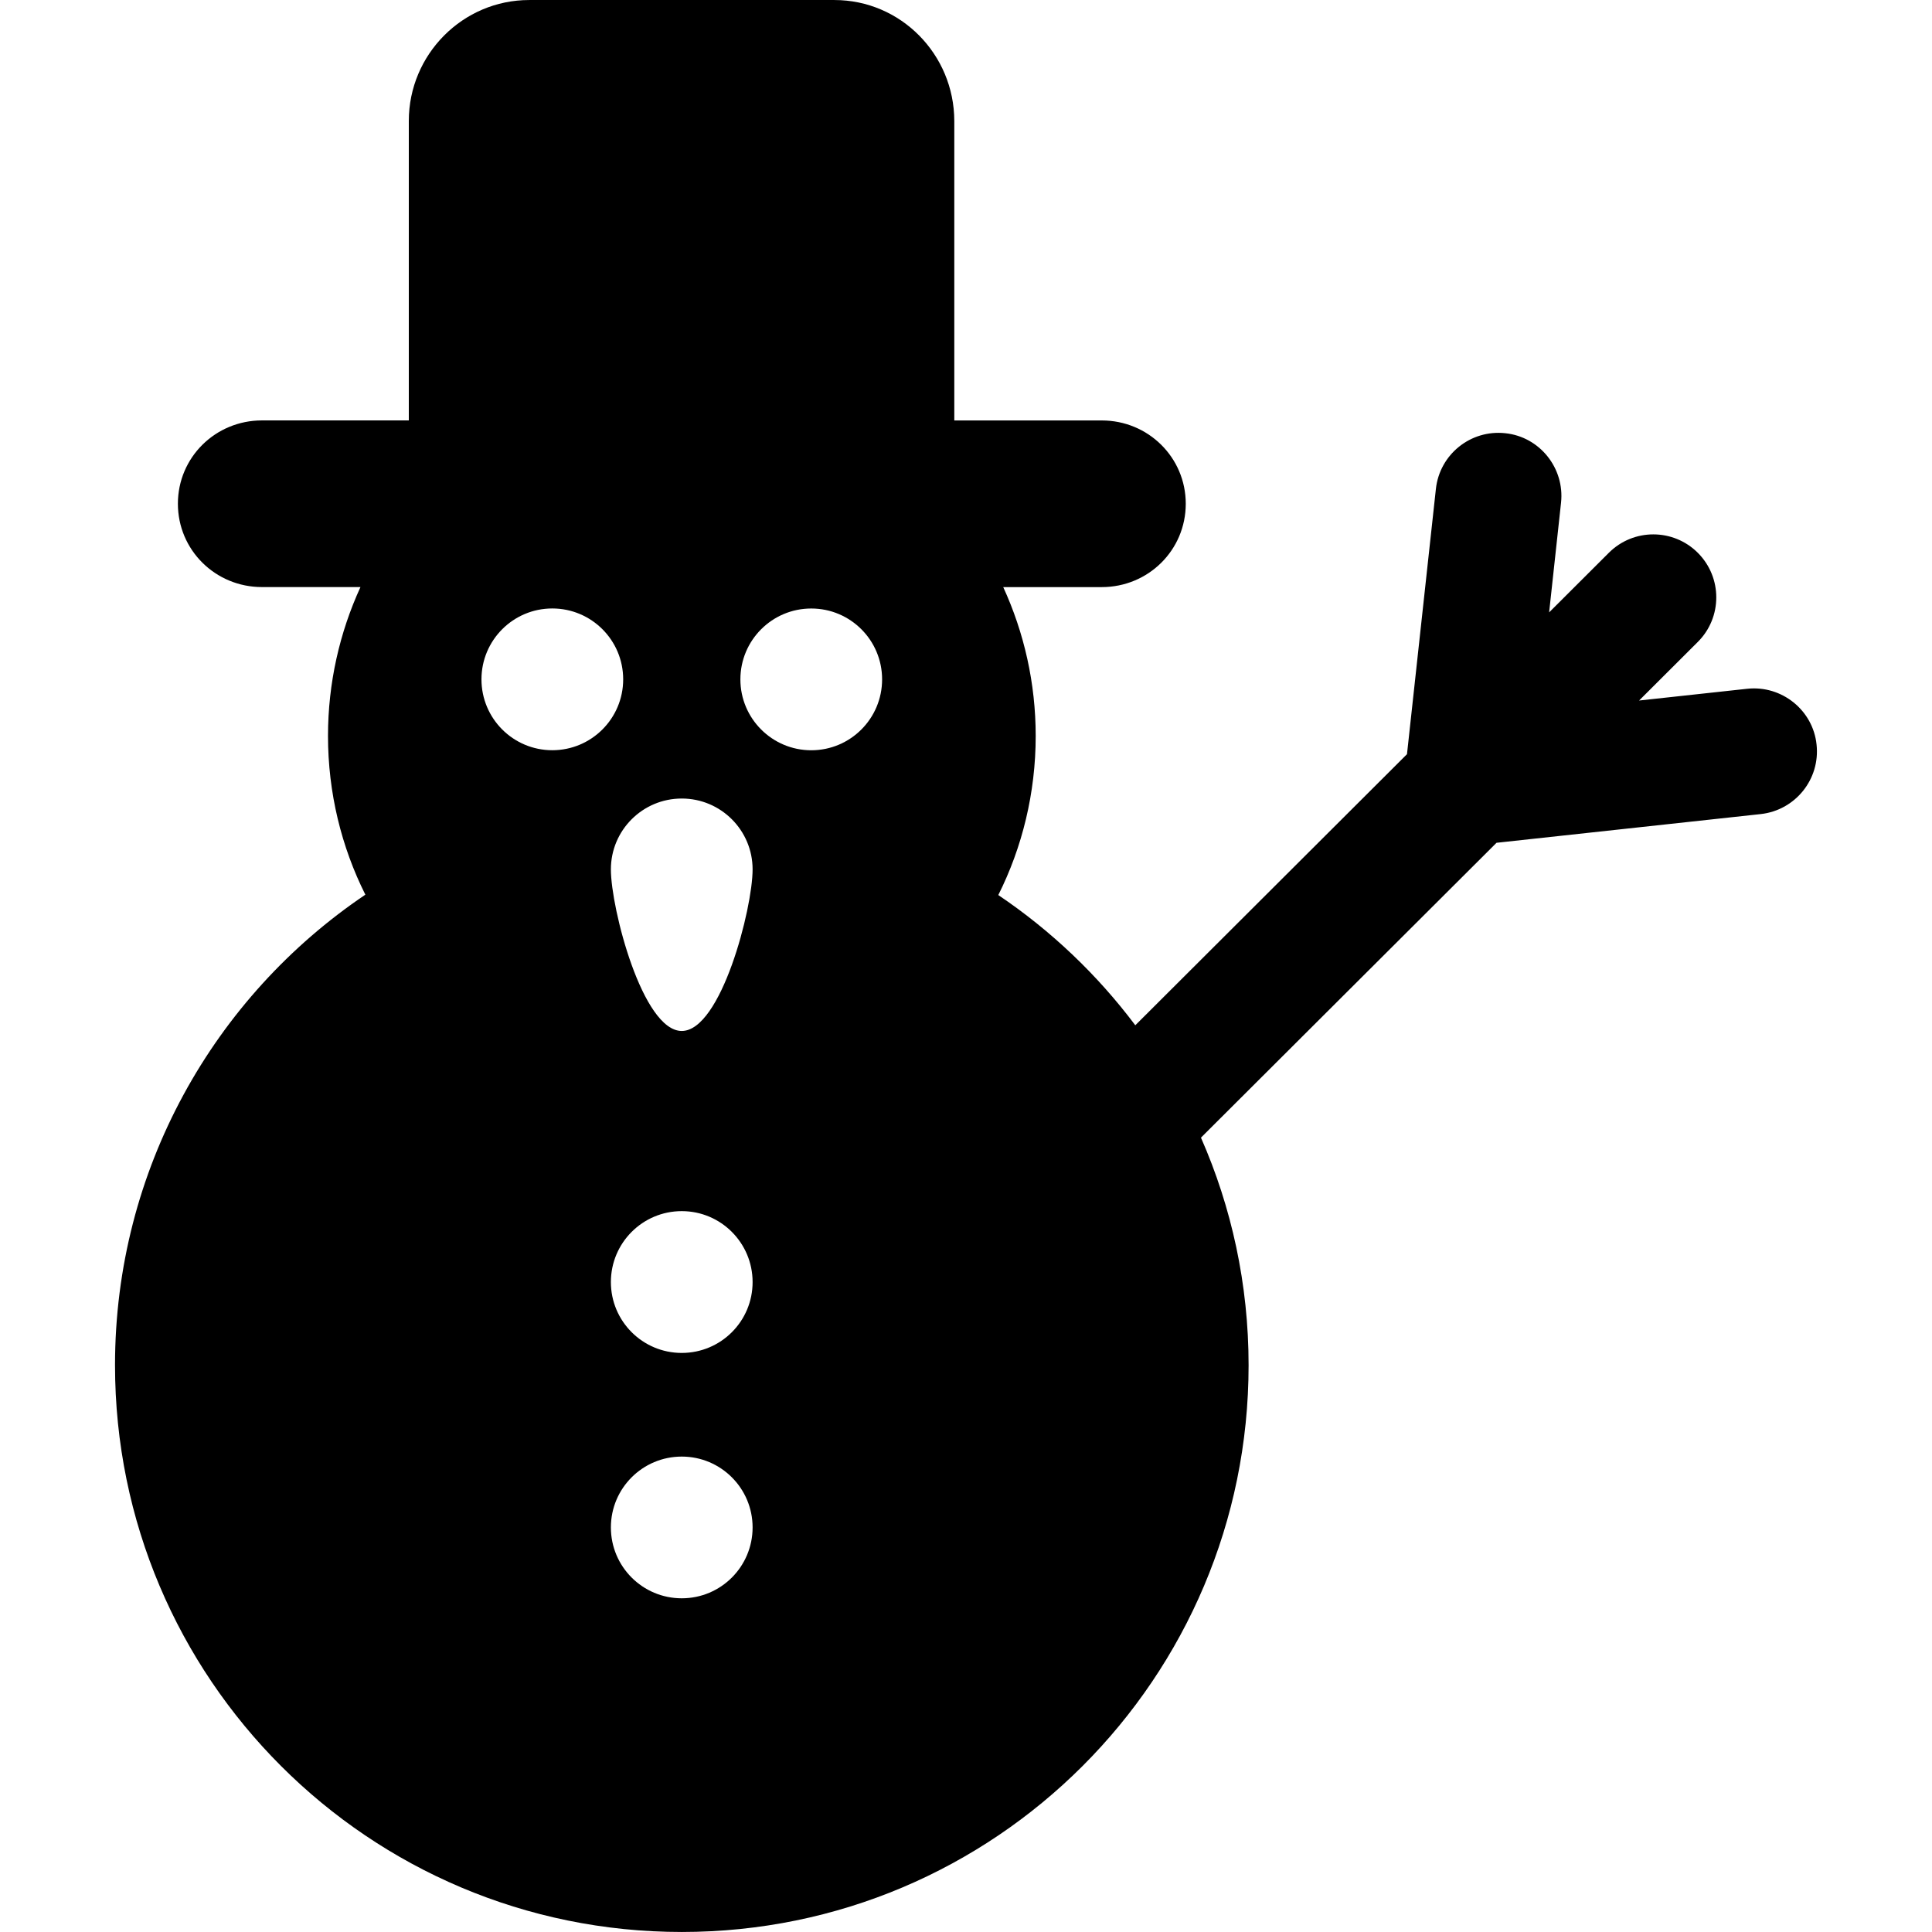 <?xml version="1.0" encoding="iso-8859-1"?>
<!-- Uploaded to: SVG Repo, www.svgrepo.com, Generator: SVG Repo Mixer Tools -->
<!DOCTYPE svg PUBLIC "-//W3C//DTD SVG 1.1//EN" "http://www.w3.org/Graphics/SVG/1.1/DTD/svg11.dtd">
<svg fill="#000000" version="1.1" id="Capa_1" xmlns="http://www.w3.org/2000/svg" xmlns:xlink="http://www.w3.org/1999/xlink" 
	 width="800px" height="800px" viewBox="0 0 45.874 45.873"
	 xml:space="preserve">
<g>
	<path d="M43.133,17.679c-0.084-0.817-0.827-1.414-1.648-1.325l-2.566,0.279l1.394-1.391c0.585-0.583,0.585-1.53,0.002-2.115
		c-0.584-0.585-1.53-0.585-2.114-0.002l-1.418,1.415l0.283-2.606c0.088-0.821-0.508-1.564-1.324-1.648
		c-0.822-0.09-1.56,0.504-1.648,1.325l-0.686,6.296l-6.451,6.437c-0.903-1.203-2.004-2.25-3.253-3.092
		c0.568-1.132,0.888-2.425,0.888-3.777c0-1.256-0.276-2.456-0.771-3.535h2.34c1.103,0,1.994-0.877,1.994-1.979
		c0-1.101-0.893-1.978-1.994-1.978h-3.502V2.871C22.656,1.292,21.389,0,19.811,0h-7.245c-1.578,0-2.859,1.292-2.859,2.871v7.111
		H6.219c-1.102,0-1.995,0.877-1.995,1.978c0,1.102,0.893,1.979,1.995,1.979h2.34c-0.495,1.079-0.771,2.279-0.771,3.535
		c0,1.352,0.32,2.637,0.887,3.769C5.09,23.66,2.731,27.764,2.731,32.414c0,7.434,6.024,13.459,13.458,13.459
		c7.432,0,13.458-6.023,13.458-13.457c0-1.922-0.404-3.751-1.131-5.404l7.018-7.001l6.275-0.682
		C42.629,19.238,43.223,18.5,43.133,17.679z M13.114,17.813c-0.929,0-1.682-0.753-1.682-1.683c0-0.929,0.753-1.683,1.682-1.683
		c0.93,0,1.683,0.753,1.683,1.683C14.797,17.06,14.043,17.813,13.114,17.813z M16.188,37.95c-0.93,0-1.683-0.753-1.683-1.683
		c0-0.929,0.753-1.682,1.683-1.682c0.929,0,1.682,0.753,1.682,1.682C17.87,37.197,17.118,37.95,16.188,37.95z M16.188,32.124
		c-0.93,0-1.683-0.753-1.683-1.683s0.753-1.684,1.683-1.684c0.929,0,1.682,0.754,1.682,1.684
		C17.871,31.371,17.118,32.124,16.188,32.124z M16.188,24.479c-0.93,0-1.683-2.907-1.683-3.837c0-0.929,0.753-1.682,1.683-1.682
		c0.929,0,1.682,0.753,1.682,1.682C17.871,21.571,17.118,24.479,16.188,24.479z M17.58,16.131c0-0.929,0.753-1.683,1.683-1.683
		c0.93,0,1.682,0.753,1.682,1.683c0,0.93-0.753,1.683-1.682,1.683C18.334,17.814,17.58,17.06,17.58,16.131z"/>
</g>
</svg>